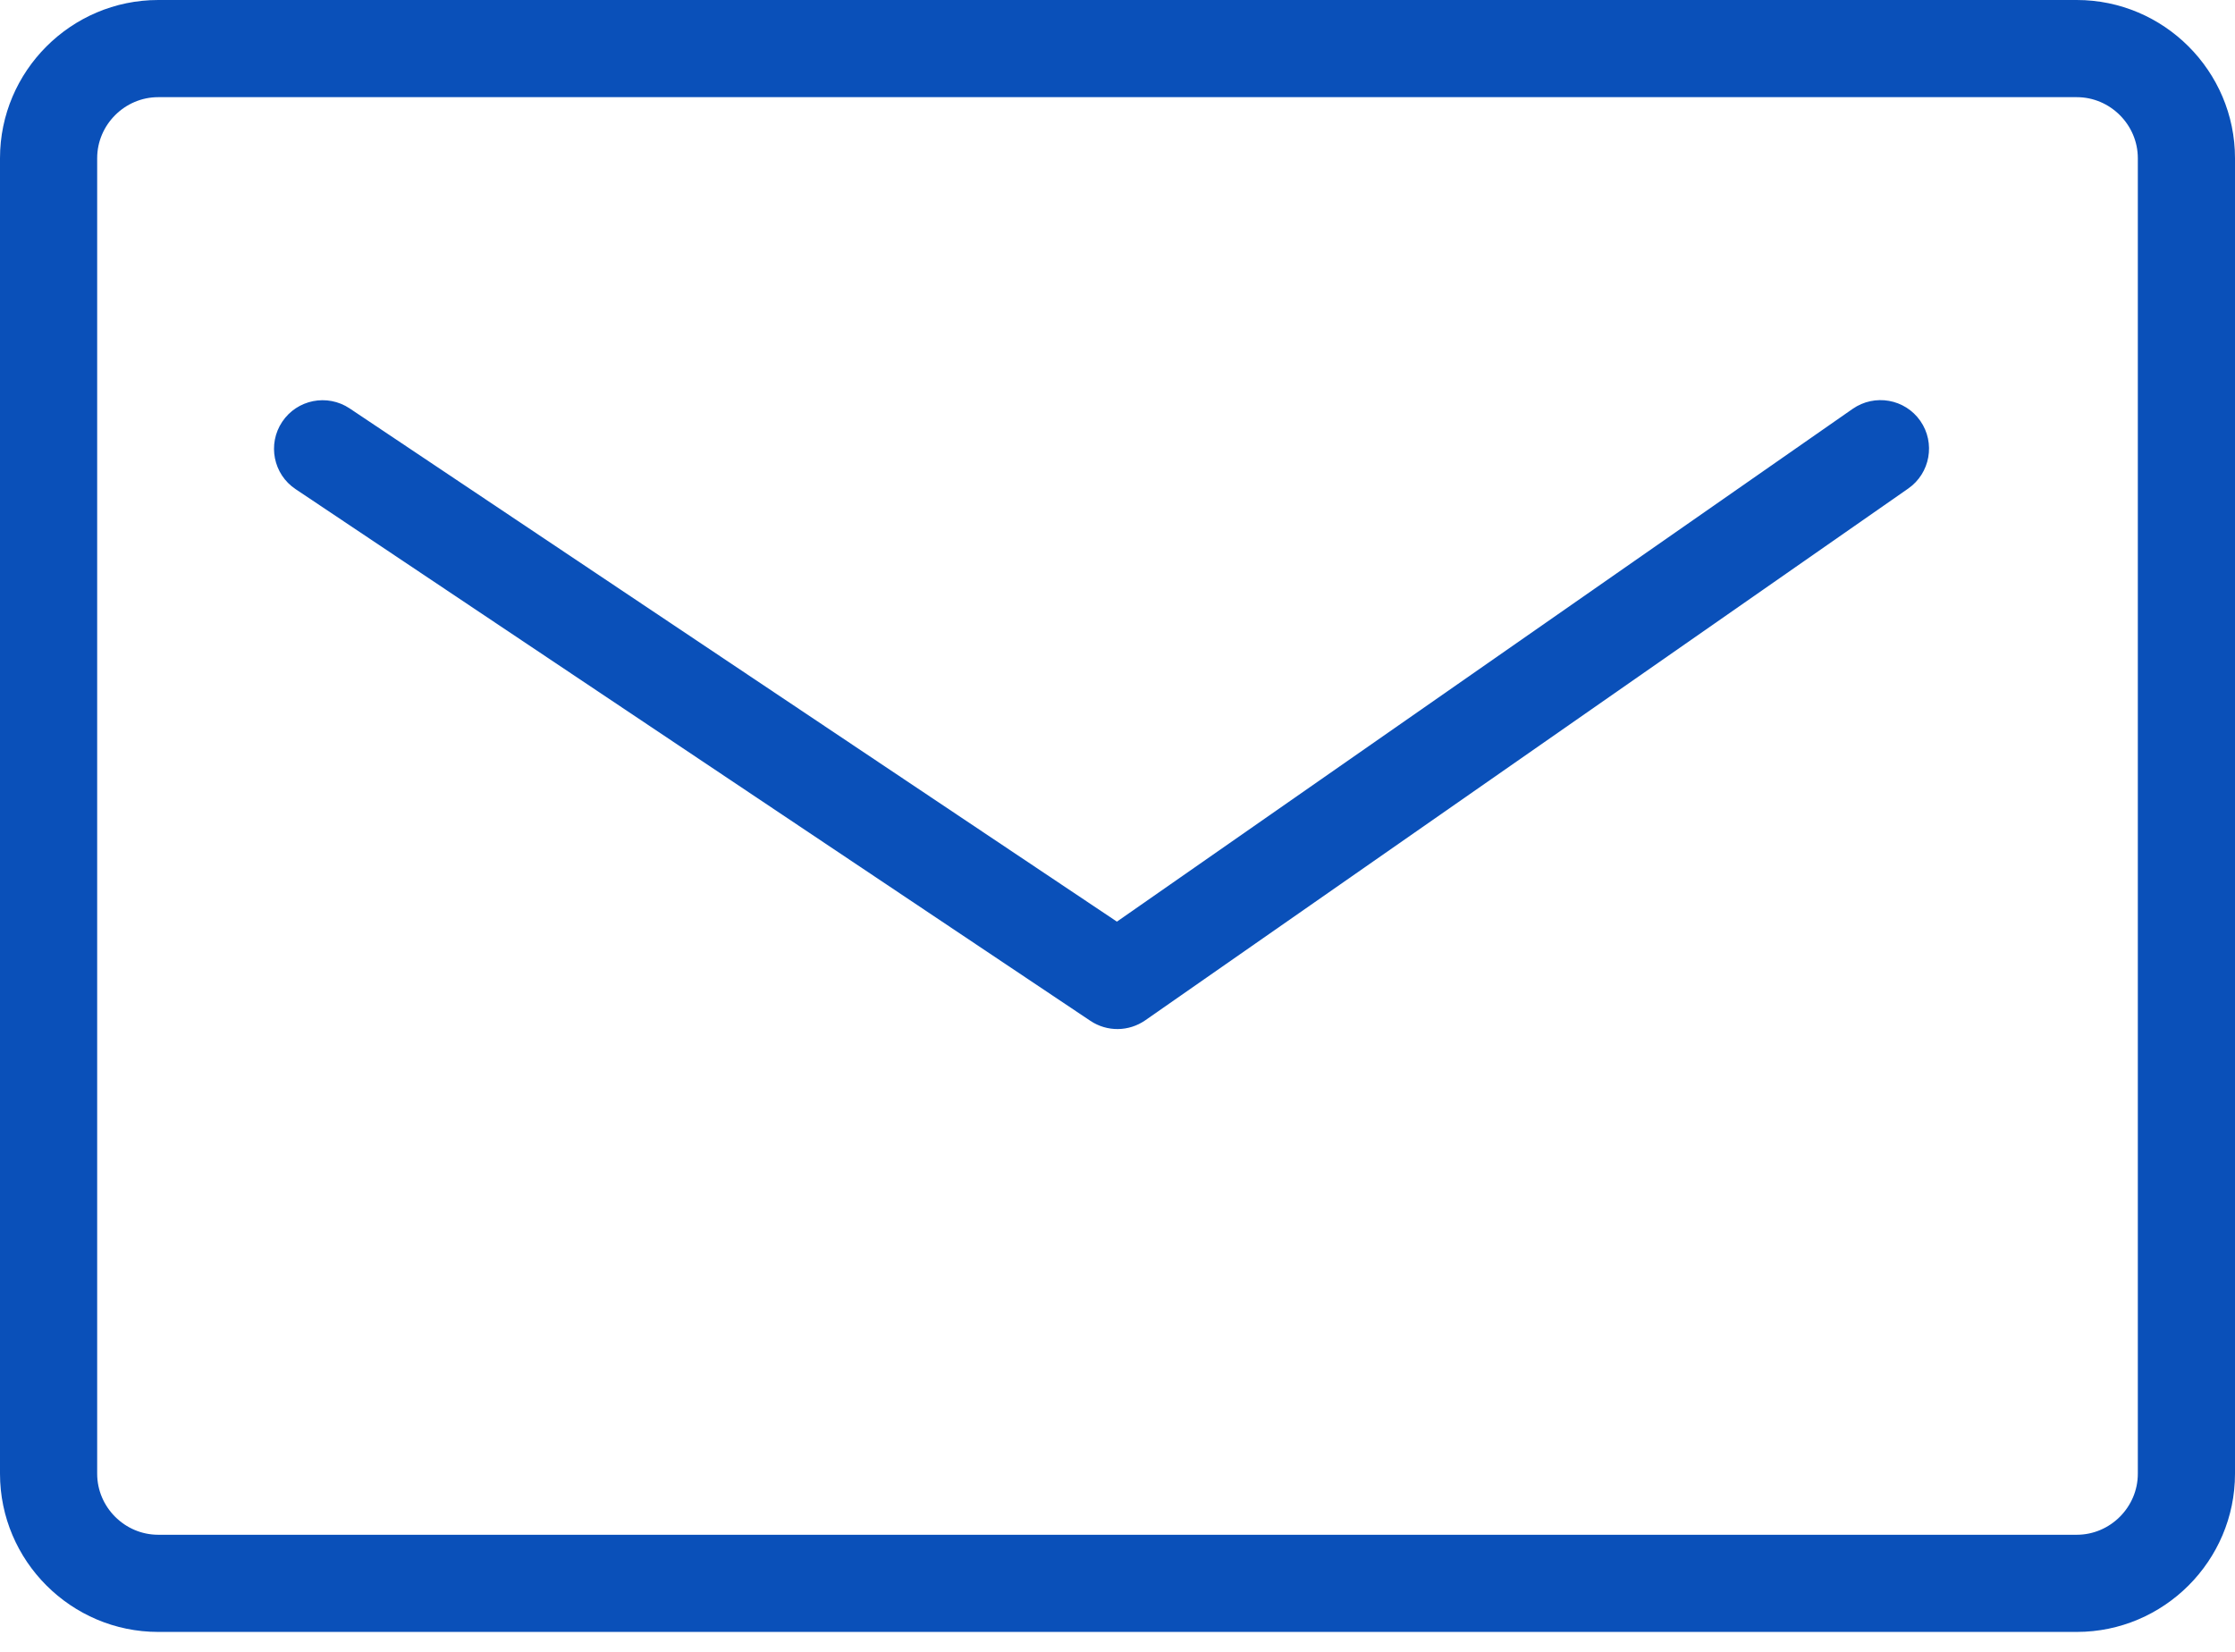 <svg width="23" height="17" viewBox="0 0 23 17" fill="none" xmlns="http://www.w3.org/2000/svg">
<path fill-rule="evenodd" clip-rule="evenodd" d="M1.628 1C1.284 1 1 1.284 1 1.628V15.167C1 15.511 1.284 15.795 1.628 15.795H21.372C21.716 15.795 22 15.511 22 15.167V1.628C22 1.284 21.716 1 21.372 1H1.628ZM0 1.628C0 0.732 0.732 0 1.628 0H21.372C22.268 0 23 0.732 23 1.628V15.167C23 16.063 22.268 16.795 21.372 16.795H1.628C0.732 16.795 0 16.063 0 15.167V1.628Z" fill="#0A50B9"/>
<path fill-rule="evenodd" clip-rule="evenodd" d="M19.762 4.332C19.919 4.558 19.864 4.87 19.637 5.028L11.785 10.501C11.616 10.618 11.393 10.621 11.221 10.506L3.042 5.034C2.812 4.881 2.751 4.57 2.904 4.341C3.058 4.111 3.368 4.05 3.598 4.203L11.494 9.485L19.065 4.208C19.292 4.05 19.604 4.105 19.762 4.332Z" fill="#0A50B9"/>
</svg>

